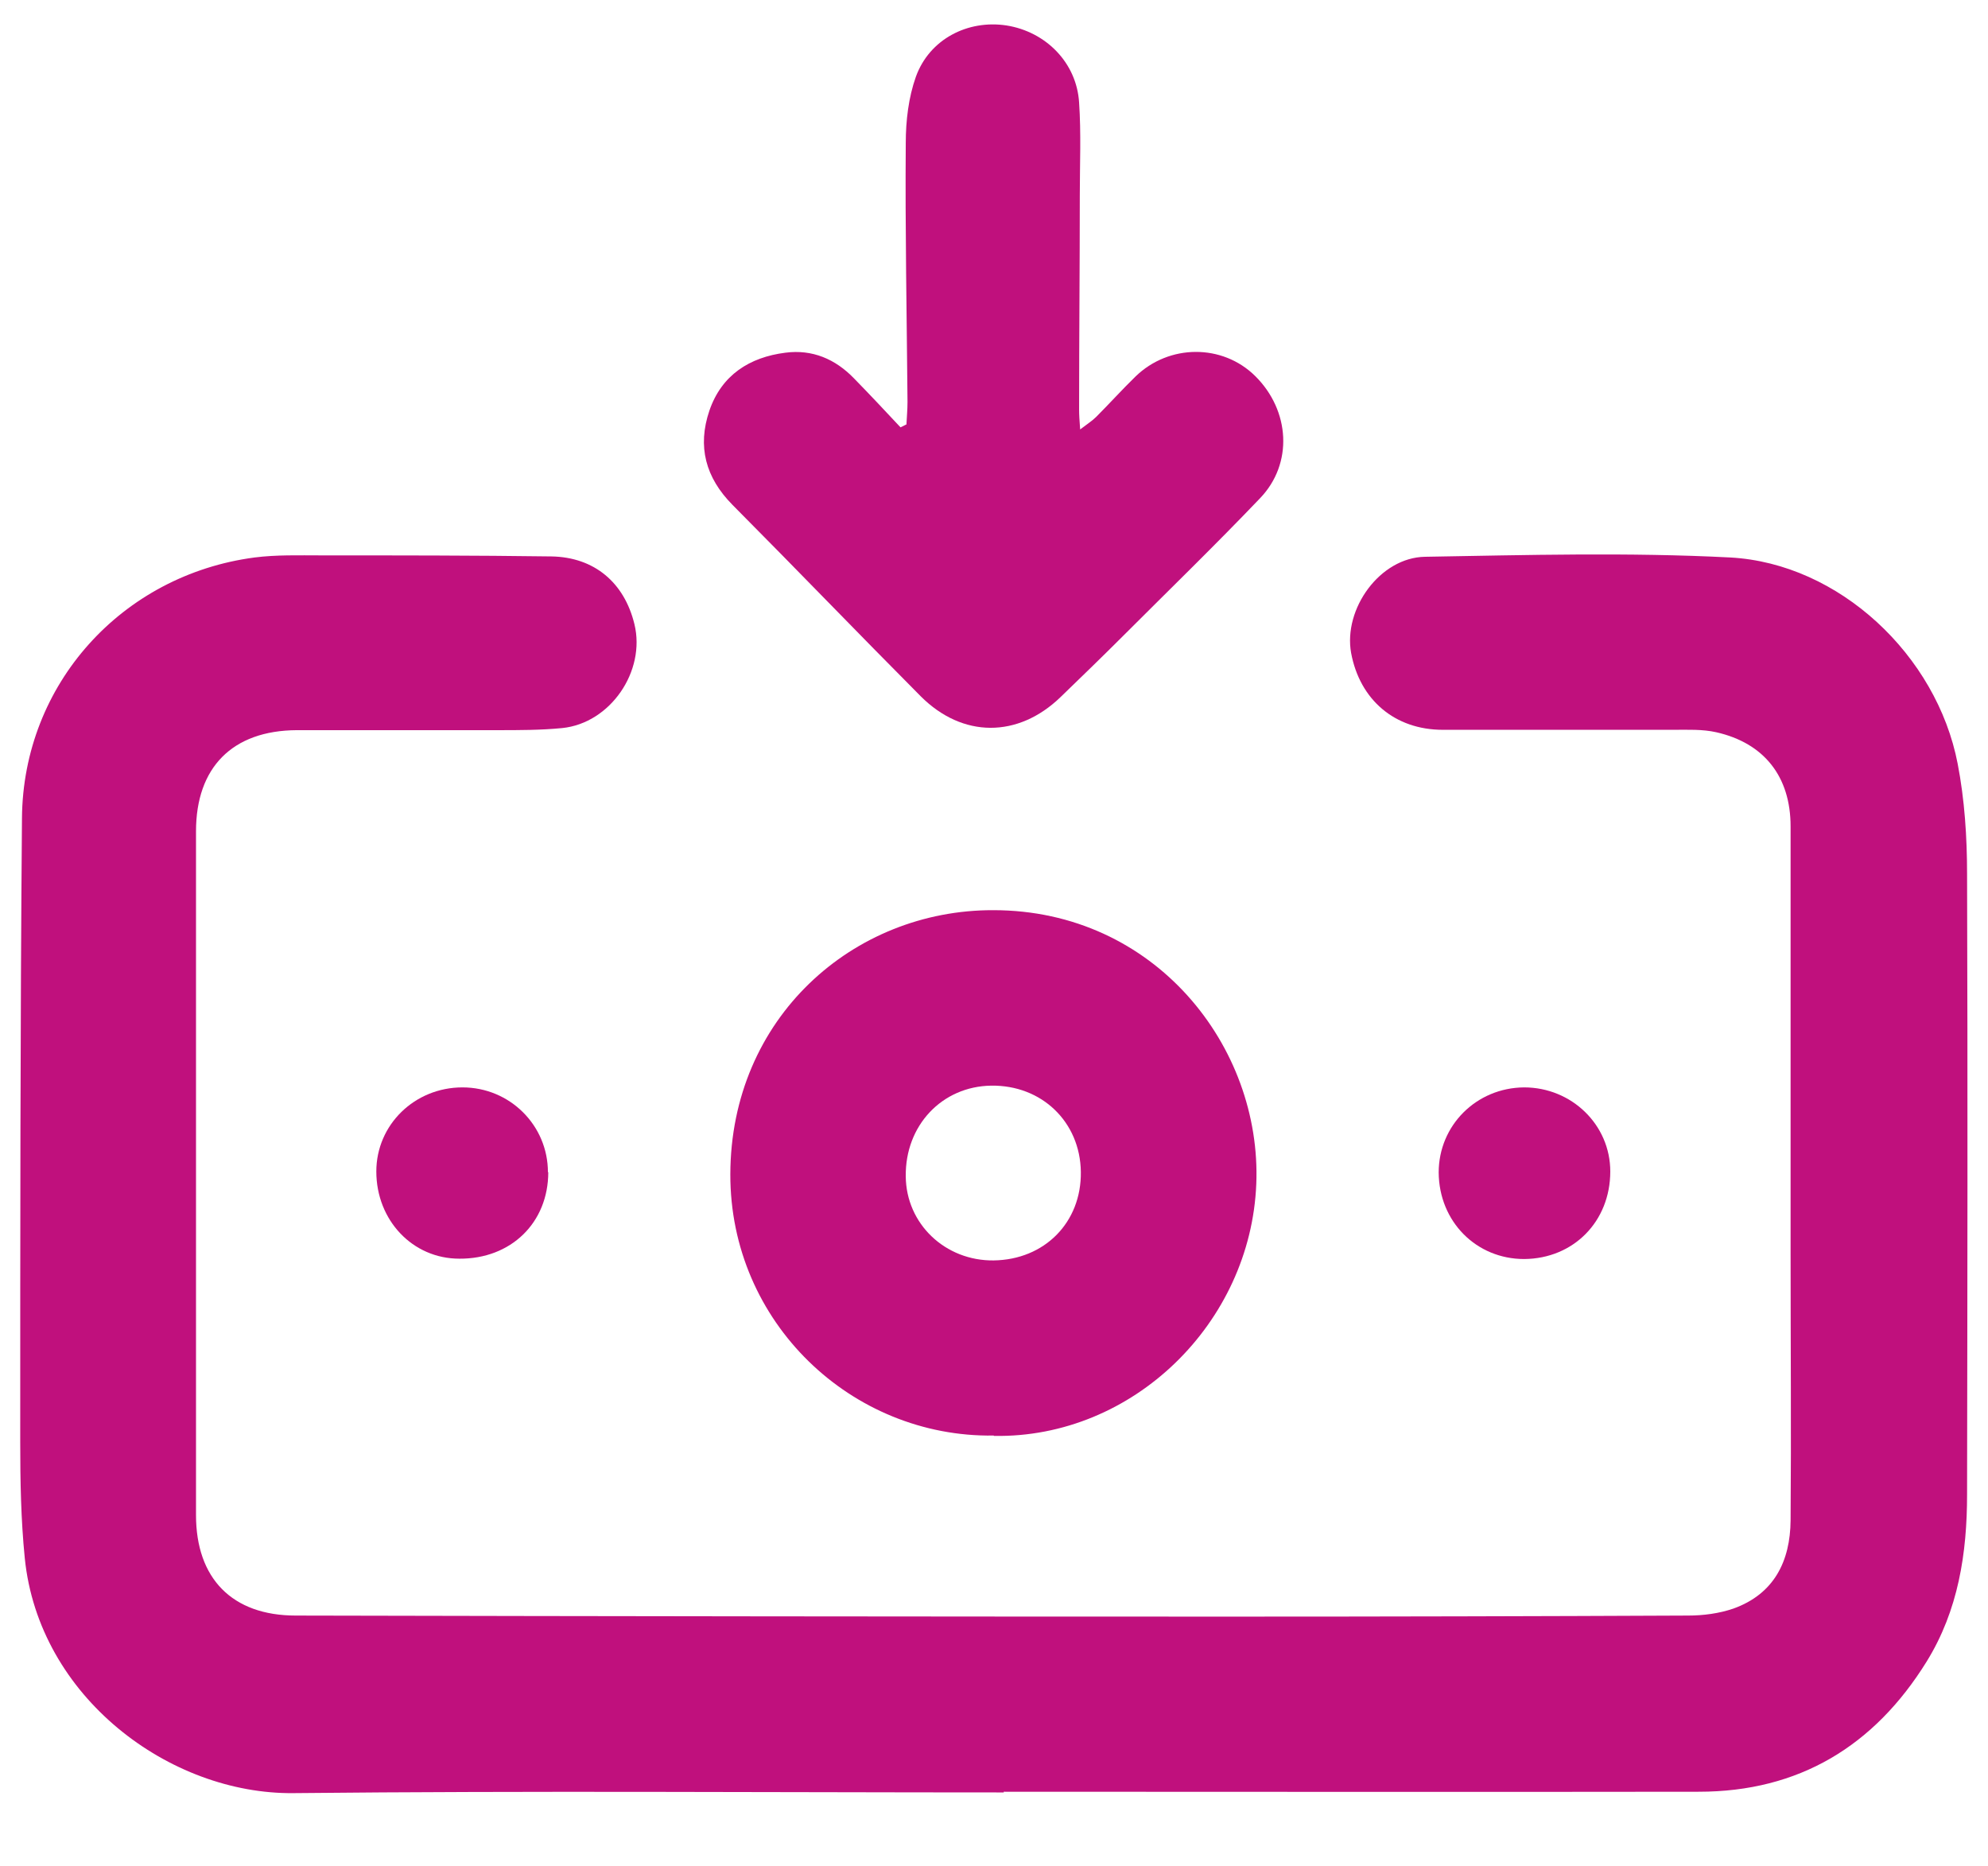 <?xml version="1.0" encoding="UTF-8"?>
<svg id="Capa_1" data-name="Capa 1" xmlns="http://www.w3.org/2000/svg" viewBox="0 0 57 53.5">
  <defs>
    <style>
      .cls-1 {
        fill: #c0107d;
      }
    </style>
  </defs>
  <path class="cls-1" d="m28.78,51.38c-6.79,0-13.58-.05-20.36.02-3.55.04-7.31-2.75-7.71-6.74-.11-1.1-.13-2.21-.13-3.32,0-5.96,0-11.93.05-17.89.03-3.84,2.87-6.97,6.67-7.47.63-.08,1.27-.06,1.9-.06,2.2,0,4.41,0,6.61.03,1.23.02,2.09.75,2.38,1.94.33,1.35-.69,2.84-2.07,2.98-.61.06-1.23.06-1.85.06-1.92,0-3.84,0-5.76,0-1.85.01-2.89,1.07-2.89,2.9,0,6.53,0,13.07,0,19.6,0,1.81,1.03,2.88,2.86,2.88,8.96.02,17.92.03,26.88.03,4.35,0,8.69-.01,13.04-.03.44,0,.89-.06,1.3-.2,1.17-.42,1.63-1.36,1.64-2.53.02-2.55,0-5.11,0-7.66,0-4.08,0-8.15,0-12.23,0-1.43-.76-2.39-2.13-2.7-.4-.09-.82-.07-1.23-.07-2.2,0-4.41,0-6.61,0-1.38,0-2.38-.86-2.63-2.2-.23-1.27.83-2.74,2.12-2.76,2.92-.05,5.84-.13,8.75.02,3.12.17,5.92,2.8,6.52,5.91.2,1.03.27,2.11.27,3.16.02,5.93.01,11.86,0,17.79,0,1.68-.25,3.32-1.16,4.79-1.5,2.42-3.66,3.73-6.53,3.73-6.64.01-13.29,0-19.93,0h0Z"/>
  <path class="cls-1" d="m25.99,12.16c.01-.21.03-.42.03-.64-.02-2.47-.07-4.95-.05-7.42,0-.64.08-1.31.29-1.9.39-1.08,1.49-1.64,2.6-1.47,1.13.18,2.01,1.07,2.08,2.21.06.88.02,1.77.02,2.66,0,2.05-.02,4.09-.02,6.14,0,.15.01.3.03.57.21-.16.35-.25.46-.36.38-.38.74-.78,1.13-1.16.96-.93,2.49-.94,3.43-.01,1,.99,1.09,2.51.14,3.5-1.28,1.34-2.61,2.63-3.92,3.94-.59.59-1.2,1.18-1.8,1.76-1.22,1.18-2.81,1.18-4.01-.02-1.81-1.82-3.59-3.67-5.4-5.49-.77-.78-1.01-1.67-.66-2.7.35-1.02,1.15-1.53,2.18-1.66.77-.1,1.43.18,1.97.74.45.46.89.93,1.33,1.4.06-.03.12-.06.18-.09Z"/>
  <path class="cls-1" d="m28.49,41.15c-4.07.06-7.56-3.24-7.55-7.49.01-4.48,3.52-7.58,7.54-7.57,4.64,0,7.7,3.92,7.54,7.85-.16,3.98-3.53,7.29-7.52,7.22Zm0-5.02c1.46-.02,2.52-1.09,2.5-2.54-.02-1.43-1.12-2.49-2.57-2.47-1.41.02-2.47,1.14-2.45,2.6.01,1.36,1.13,2.43,2.53,2.41Z"/>
  <path class="cls-1" d="m15.72,33.6c0,1.45-1.07,2.49-2.55,2.48-1.34,0-2.38-1.1-2.38-2.5,0-1.34,1.1-2.41,2.47-2.41,1.36,0,2.45,1.09,2.45,2.43Z"/>
  <path class="cls-1" d="m46.17,33.58c0,1.43-1.05,2.5-2.47,2.51-1.37,0-2.44-1.07-2.45-2.48,0-1.35,1.08-2.43,2.45-2.44,1.36,0,2.47,1.07,2.47,2.41Z"/>
</svg>